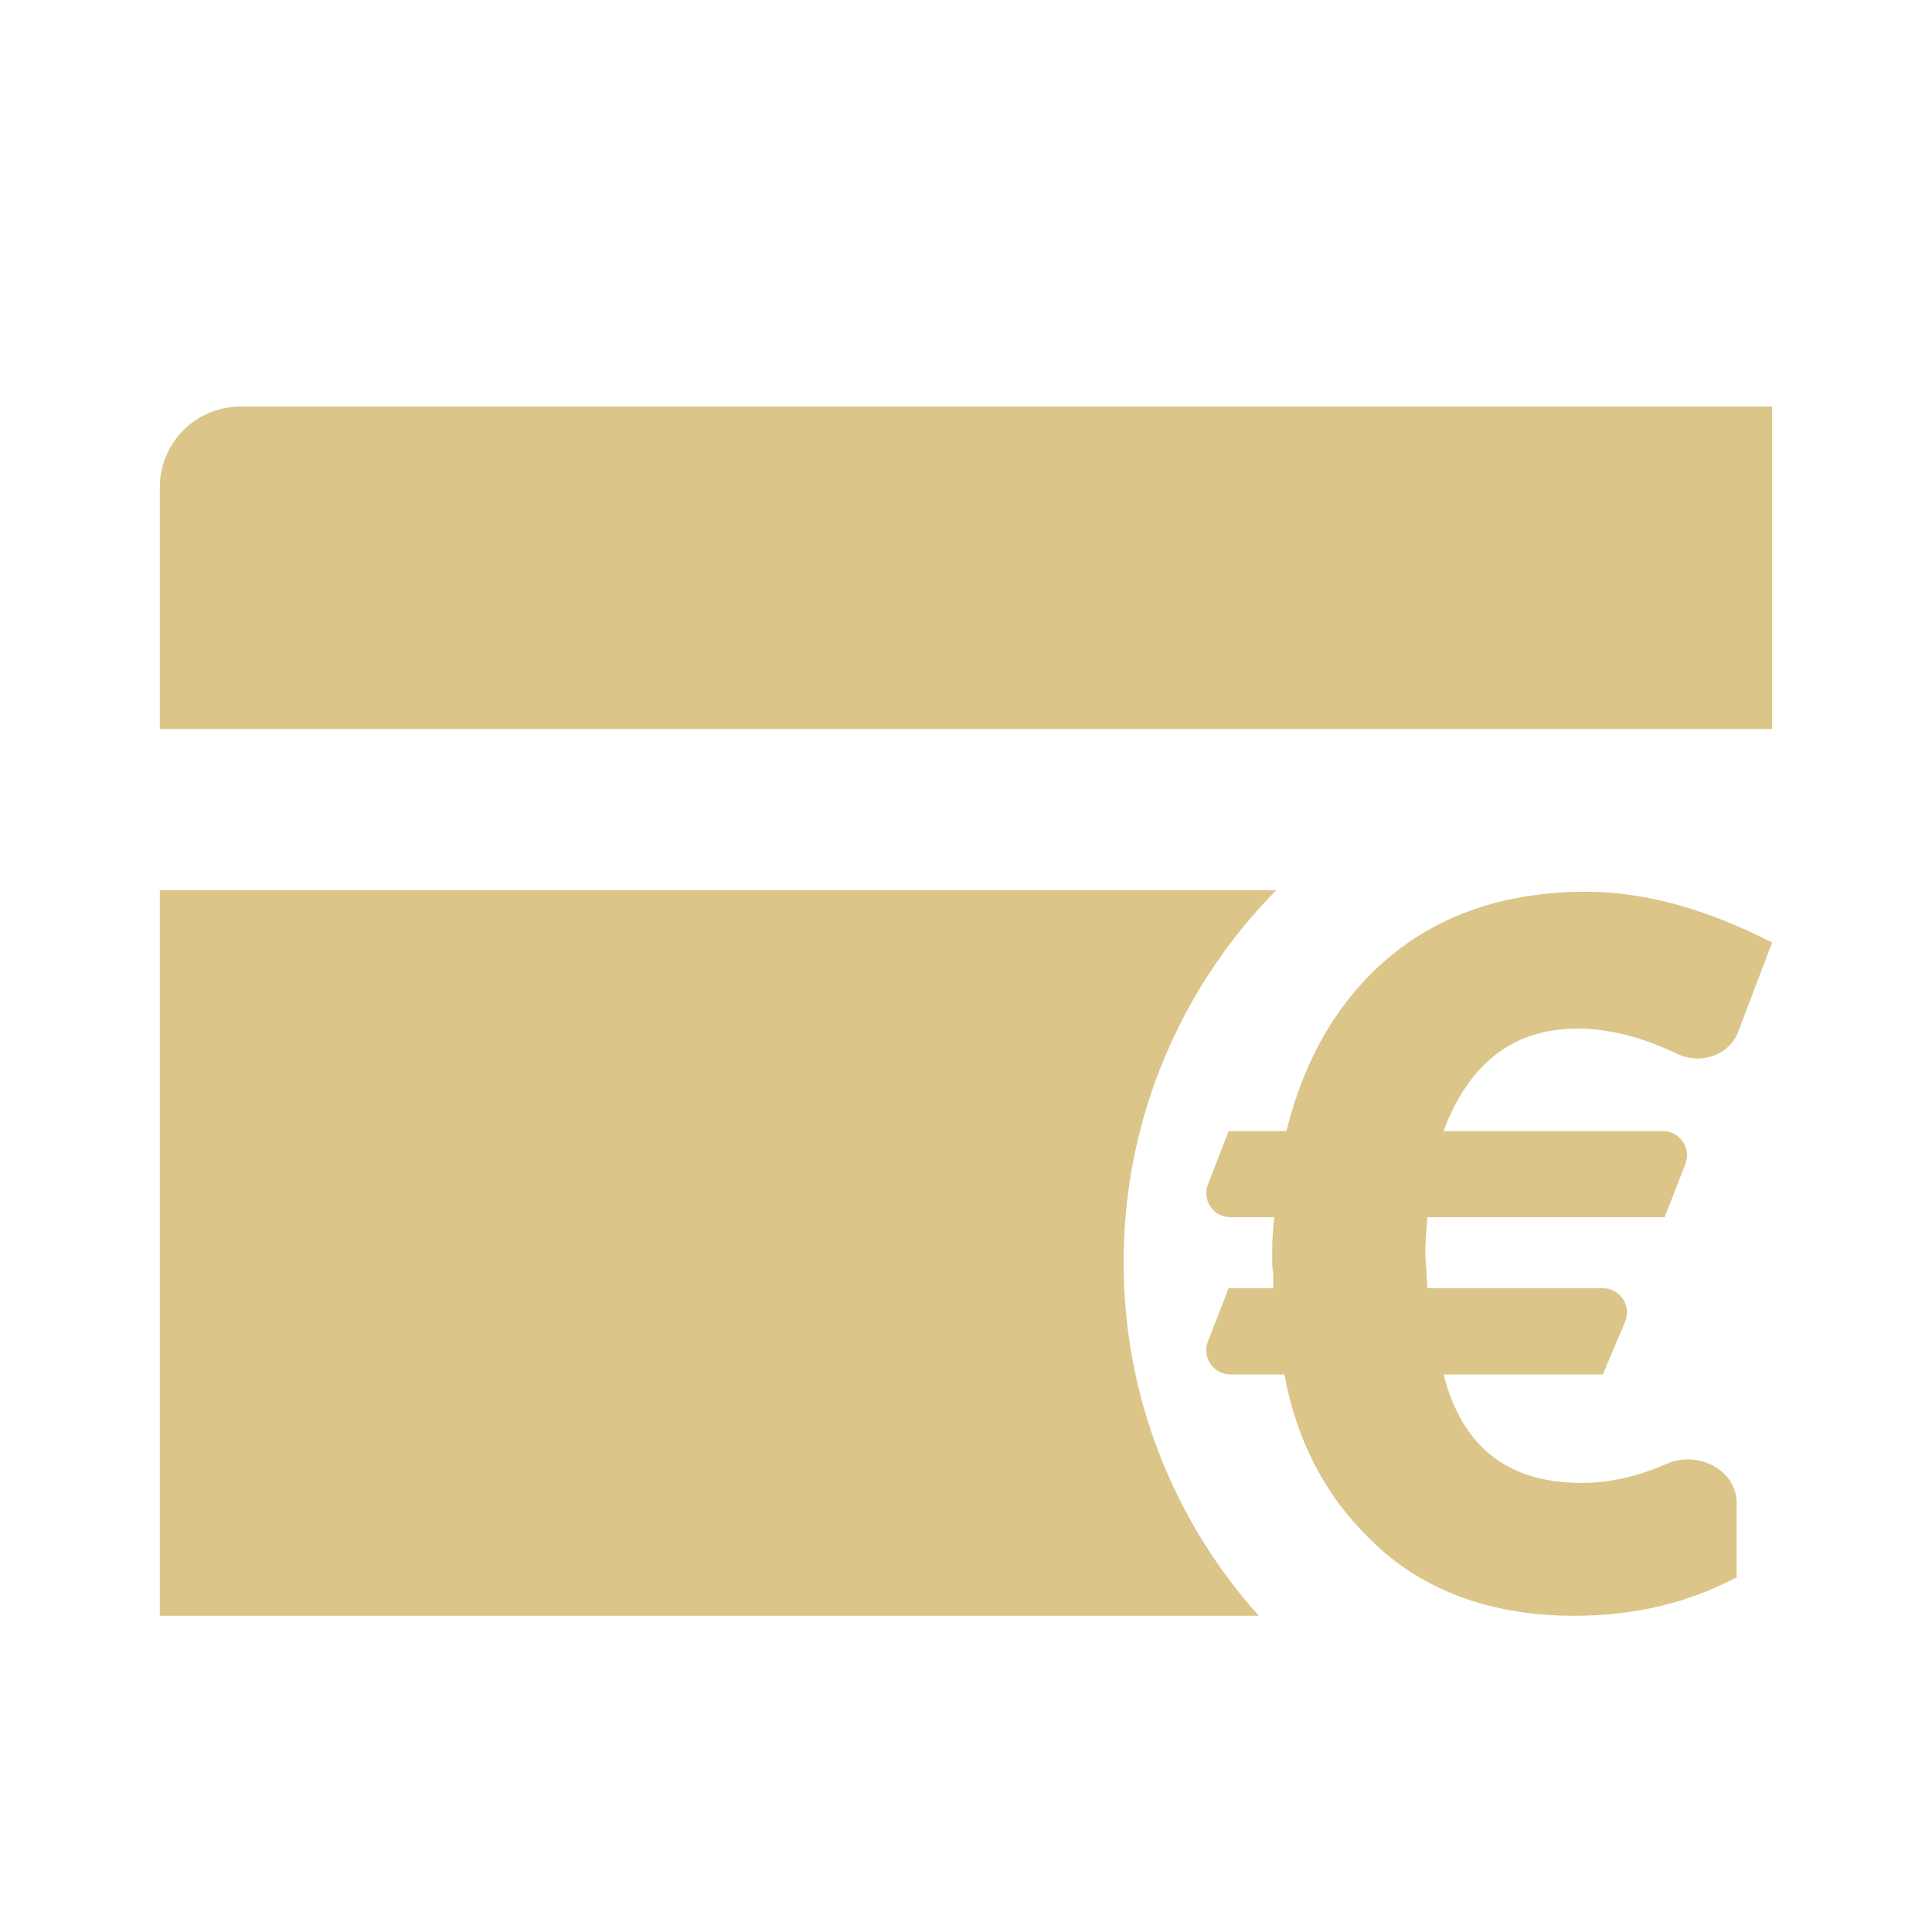 <svg width="32" height="32" viewBox="0 0 32 32" fill="none" xmlns="http://www.w3.org/2000/svg">
<path d="M3.982 6.734C3.245 6.734 2.647 7.332 2.647 8.07V12.075H29.353V6.734H3.982Z" fill="#DBC589"/>
<path d="M2.647 14.746H21.137C19.575 16.331 18.61 18.506 18.61 20.907C18.61 23.157 19.457 25.209 20.849 26.762H2.647V14.746Z" fill="#DBC589"/>
<path d="M28.789 17.09L29.352 15.61C28.261 15.055 27.236 14.77 26.279 14.77C24.918 14.77 23.793 15.156 22.903 15.945C22.13 16.634 21.593 17.575 21.307 18.734H20.35L20.007 19.617C19.905 19.879 20.099 20.161 20.38 20.161H21.105C21.089 20.313 21.072 20.497 21.072 20.716V20.901C21.072 20.951 21.072 21.018 21.089 21.068V21.337H20.35L20.007 22.22C19.905 22.482 20.099 22.765 20.38 22.765H21.273C21.475 23.857 21.945 24.764 22.684 25.486C23.541 26.343 24.683 26.762 26.077 26.762C27.085 26.762 27.975 26.544 28.765 26.124V24.896C28.765 24.342 28.114 24.019 27.608 24.244C27.126 24.457 26.655 24.562 26.195 24.562C24.969 24.562 24.213 23.957 23.91 22.765H26.547L26.917 21.893C27.028 21.629 26.835 21.337 26.548 21.337H23.642C23.634 21.185 23.626 21.059 23.619 20.962C23.613 20.856 23.608 20.784 23.608 20.749C23.608 20.59 23.621 20.43 23.635 20.249C23.637 20.22 23.64 20.191 23.642 20.161H27.572L27.915 19.279C28.017 19.016 27.823 18.734 27.542 18.734H23.91C24.33 17.608 25.07 17.037 26.128 17.037C26.644 17.037 27.194 17.174 27.779 17.455C28.161 17.639 28.638 17.486 28.789 17.09Z" fill="#DBC589"/>
</svg>
